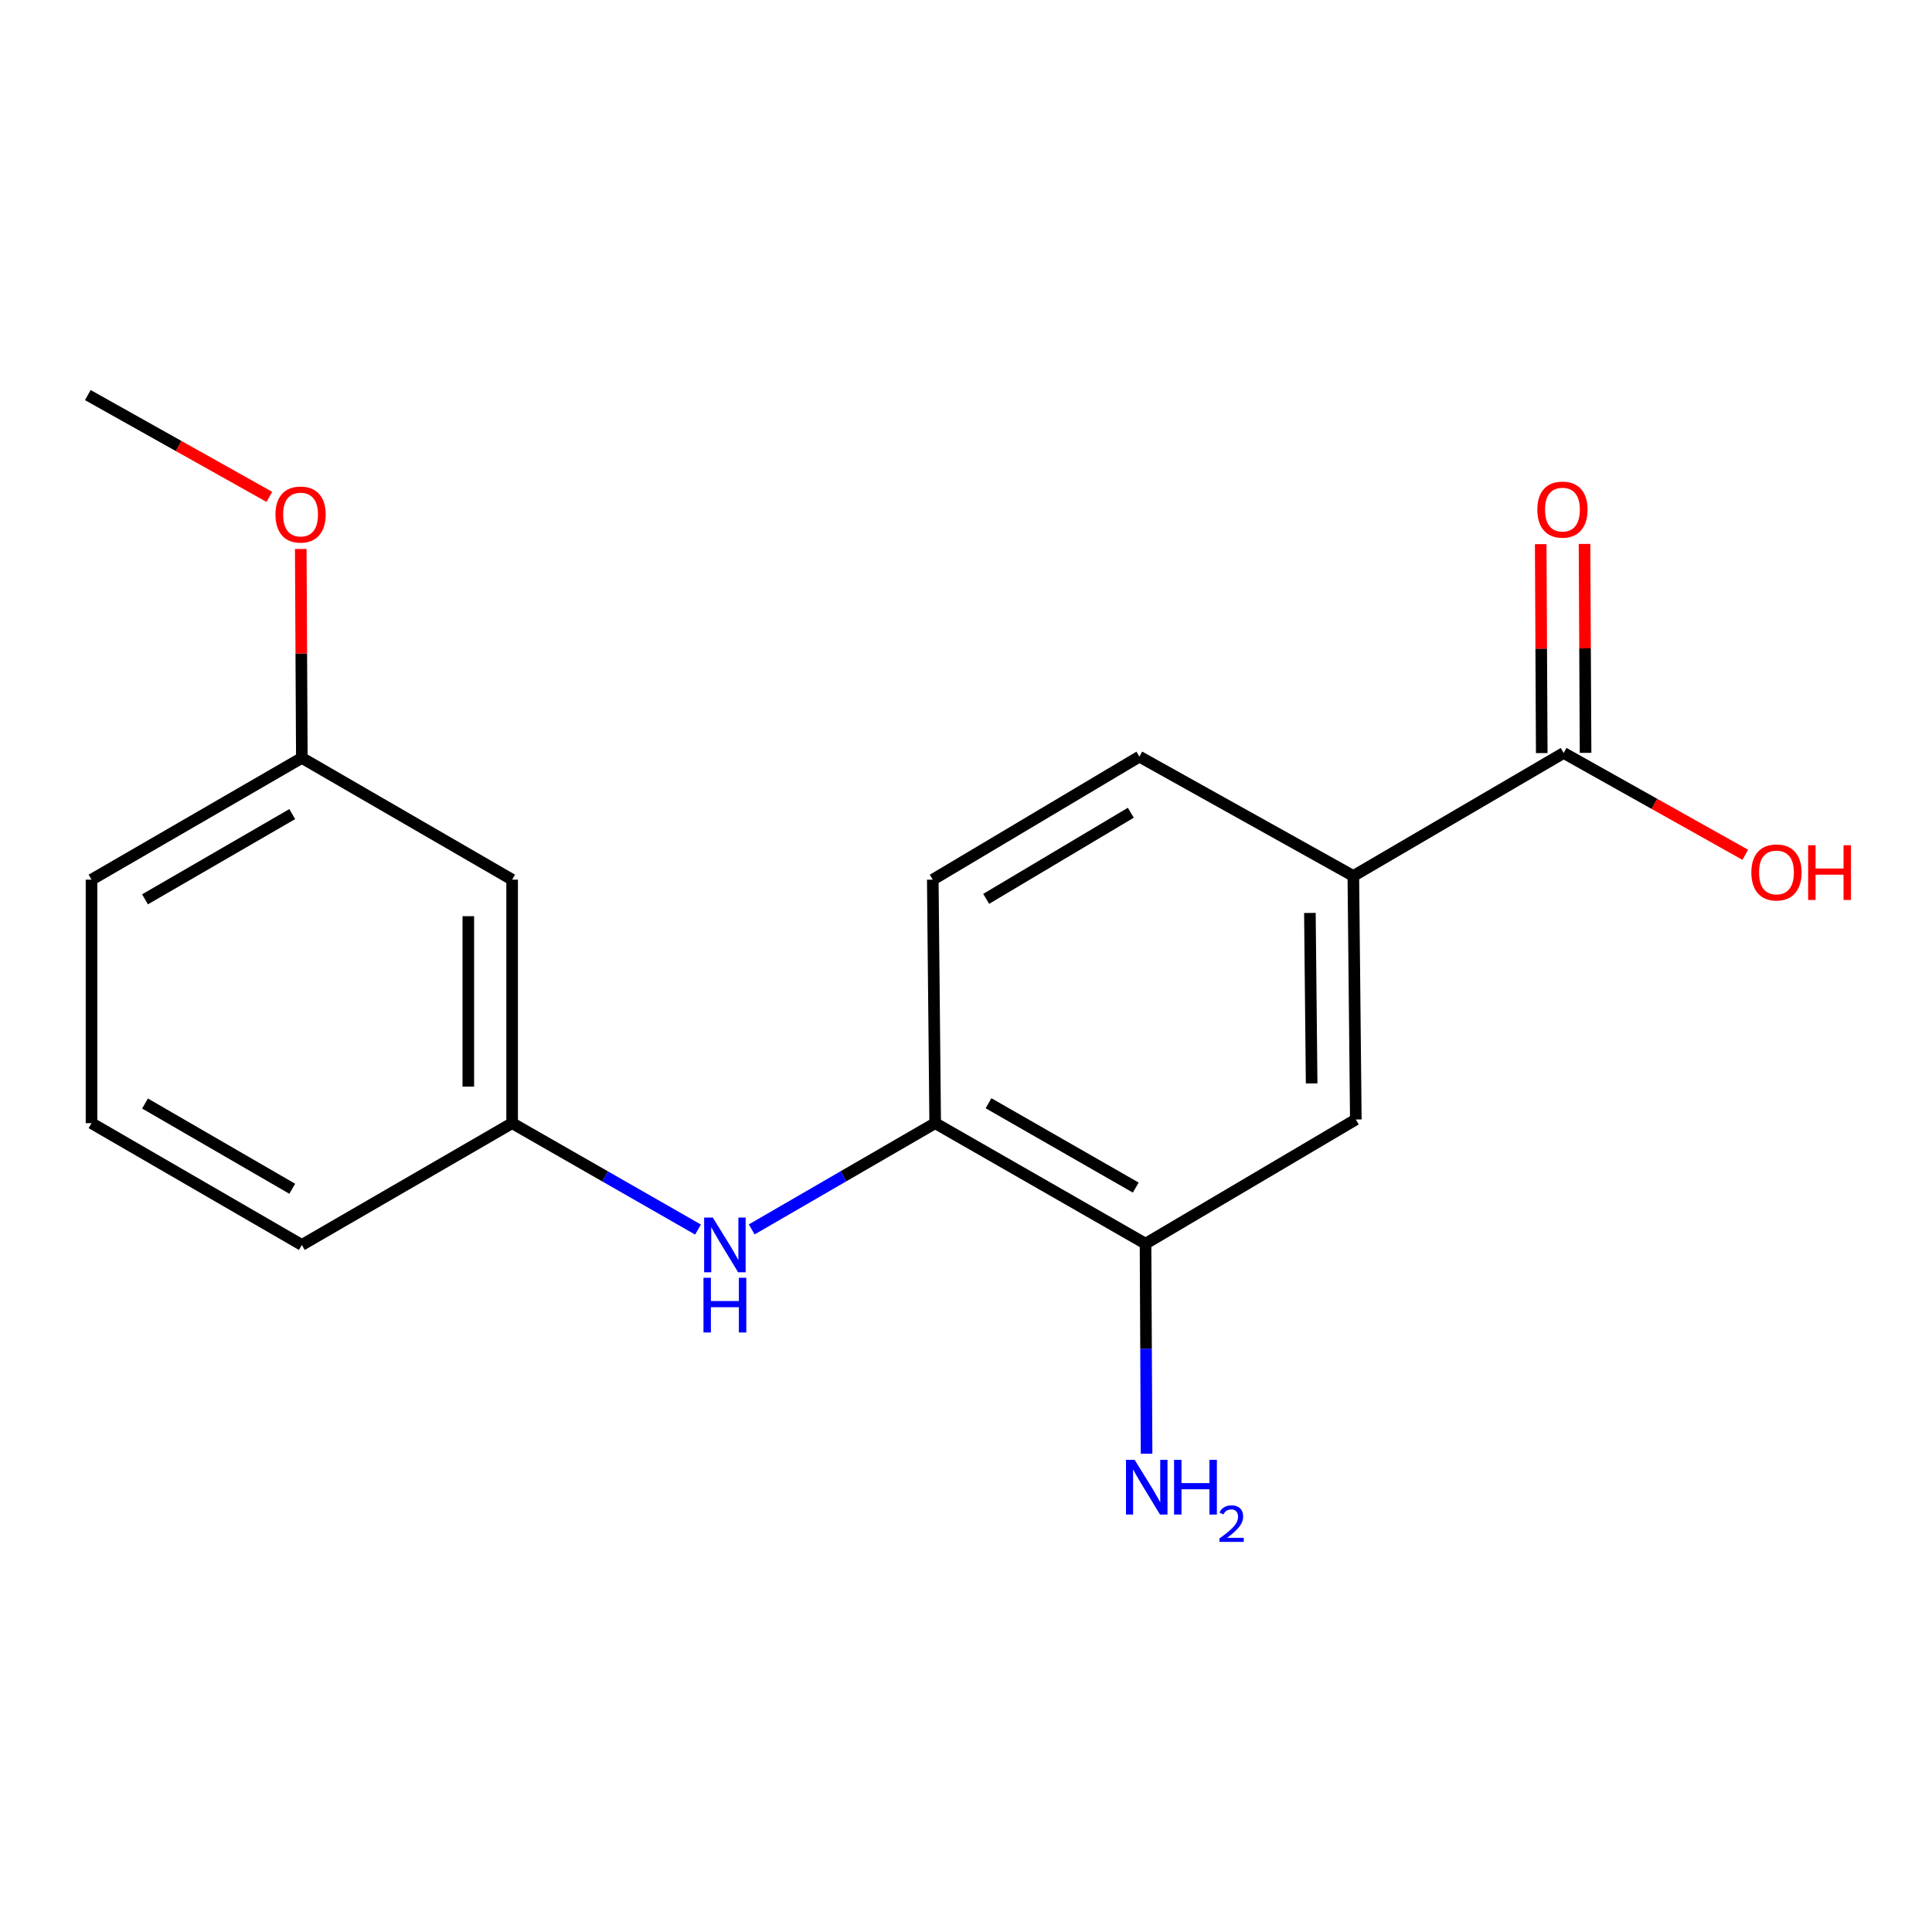 <?xml version='1.0' encoding='iso-8859-1'?>
<svg version='1.1' baseProfile='full'
              xmlns='http://www.w3.org/2000/svg'
                      xmlns:rdkit='http://www.rdkit.org/xml'
                      xmlns:xlink='http://www.w3.org/1999/xlink'
                  xml:space='preserve'
width='1000px' height='1000px' viewBox='0 0 1000 1000'>
<!-- END OF HEADER -->
<rect style='opacity:1.0;fill:#FFFFFF;stroke:none' width='1000' height='1000' x='0' y='0'> </rect>
<path class='bond-0' d='M 809.347,389.733 L 700.486,453.399' style='fill:none;fill-rule:evenodd;stroke:#000000;stroke-width:6px;stroke-linecap:butt;stroke-linejoin:miter;stroke-opacity:1' />
<path class='bond-6' d='M 820.686,389.676 L 820.416,335.608' style='fill:none;fill-rule:evenodd;stroke:#000000;stroke-width:6px;stroke-linecap:butt;stroke-linejoin:miter;stroke-opacity:1' />
<path class='bond-6' d='M 820.416,335.608 L 820.146,281.54' style='fill:none;fill-rule:evenodd;stroke:#FF0000;stroke-width:6px;stroke-linecap:butt;stroke-linejoin:miter;stroke-opacity:1' />
<path class='bond-6' d='M 798.007,389.789 L 797.737,335.721' style='fill:none;fill-rule:evenodd;stroke:#000000;stroke-width:6px;stroke-linecap:butt;stroke-linejoin:miter;stroke-opacity:1' />
<path class='bond-6' d='M 797.737,335.721 L 797.467,281.654' style='fill:none;fill-rule:evenodd;stroke:#FF0000;stroke-width:6px;stroke-linecap:butt;stroke-linejoin:miter;stroke-opacity:1' />
<path class='bond-11' d='M 809.347,389.733 L 856.341,416.084' style='fill:none;fill-rule:evenodd;stroke:#000000;stroke-width:6px;stroke-linecap:butt;stroke-linejoin:miter;stroke-opacity:1' />
<path class='bond-11' d='M 856.341,416.084 L 903.336,442.436' style='fill:none;fill-rule:evenodd;stroke:#FF0000;stroke-width:6px;stroke-linecap:butt;stroke-linejoin:miter;stroke-opacity:1' />
<path class='bond-4' d='M 700.486,453.399 L 701.771,579.446' style='fill:none;fill-rule:evenodd;stroke:#000000;stroke-width:6px;stroke-linecap:butt;stroke-linejoin:miter;stroke-opacity:1' />
<path class='bond-4' d='M 678,472.537 L 678.9,560.77' style='fill:none;fill-rule:evenodd;stroke:#000000;stroke-width:6px;stroke-linecap:butt;stroke-linejoin:miter;stroke-opacity:1' />
<path class='bond-8' d='M 700.486,453.399 L 589.747,391.635' style='fill:none;fill-rule:evenodd;stroke:#000000;stroke-width:6px;stroke-linecap:butt;stroke-linejoin:miter;stroke-opacity:1' />
<path class='bond-1' d='M 484.049,581.348 L 482.801,455.314' style='fill:none;fill-rule:evenodd;stroke:#000000;stroke-width:6px;stroke-linecap:butt;stroke-linejoin:miter;stroke-opacity:1' />
<path class='bond-2' d='M 484.049,581.348 L 436.567,608.846' style='fill:none;fill-rule:evenodd;stroke:#000000;stroke-width:6px;stroke-linecap:butt;stroke-linejoin:miter;stroke-opacity:1' />
<path class='bond-2' d='M 436.567,608.846 L 389.085,636.344' style='fill:none;fill-rule:evenodd;stroke:#0000FF;stroke-width:6px;stroke-linecap:butt;stroke-linejoin:miter;stroke-opacity:1' />
<path class='bond-18' d='M 484.049,581.348 L 592.922,643.729' style='fill:none;fill-rule:evenodd;stroke:#000000;stroke-width:6px;stroke-linecap:butt;stroke-linejoin:miter;stroke-opacity:1' />
<path class='bond-18' d='M 511.655,571.027 L 587.866,614.694' style='fill:none;fill-rule:evenodd;stroke:#000000;stroke-width:6px;stroke-linecap:butt;stroke-linejoin:miter;stroke-opacity:1' />
<path class='bond-5' d='M 361.288,636.421 L 313.184,608.884' style='fill:none;fill-rule:evenodd;stroke:#0000FF;stroke-width:6px;stroke-linecap:butt;stroke-linejoin:miter;stroke-opacity:1' />
<path class='bond-5' d='M 313.184,608.884 L 265.079,581.348' style='fill:none;fill-rule:evenodd;stroke:#000000;stroke-width:6px;stroke-linecap:butt;stroke-linejoin:miter;stroke-opacity:1' />
<path class='bond-3' d='M 592.922,643.729 L 701.771,579.446' style='fill:none;fill-rule:evenodd;stroke:#000000;stroke-width:6px;stroke-linecap:butt;stroke-linejoin:miter;stroke-opacity:1' />
<path class='bond-10' d='M 592.922,643.729 L 593.194,698.091' style='fill:none;fill-rule:evenodd;stroke:#000000;stroke-width:6px;stroke-linecap:butt;stroke-linejoin:miter;stroke-opacity:1' />
<path class='bond-10' d='M 593.194,698.091 L 593.466,752.453' style='fill:none;fill-rule:evenodd;stroke:#0000FF;stroke-width:6px;stroke-linecap:butt;stroke-linejoin:miter;stroke-opacity:1' />
<path class='bond-7' d='M 265.079,581.348 L 265.079,455.314' style='fill:none;fill-rule:evenodd;stroke:#000000;stroke-width:6px;stroke-linecap:butt;stroke-linejoin:miter;stroke-opacity:1' />
<path class='bond-7' d='M 242.4,562.443 L 242.4,474.219' style='fill:none;fill-rule:evenodd;stroke:#000000;stroke-width:6px;stroke-linecap:butt;stroke-linejoin:miter;stroke-opacity:1' />
<path class='bond-15' d='M 265.079,581.348 L 156.231,644.384' style='fill:none;fill-rule:evenodd;stroke:#000000;stroke-width:6px;stroke-linecap:butt;stroke-linejoin:miter;stroke-opacity:1' />
<path class='bond-12' d='M 265.079,455.314 L 156.231,392.29' style='fill:none;fill-rule:evenodd;stroke:#000000;stroke-width:6px;stroke-linecap:butt;stroke-linejoin:miter;stroke-opacity:1' />
<path class='bond-9' d='M 589.747,391.635 L 482.801,455.314' style='fill:none;fill-rule:evenodd;stroke:#000000;stroke-width:6px;stroke-linecap:butt;stroke-linejoin:miter;stroke-opacity:1' />
<path class='bond-9' d='M 585.308,420.674 L 510.446,465.249' style='fill:none;fill-rule:evenodd;stroke:#000000;stroke-width:6px;stroke-linecap:butt;stroke-linejoin:miter;stroke-opacity:1' />
<path class='bond-13' d='M 156.231,392.29 L 155.95,338.222' style='fill:none;fill-rule:evenodd;stroke:#000000;stroke-width:6px;stroke-linecap:butt;stroke-linejoin:miter;stroke-opacity:1' />
<path class='bond-13' d='M 155.95,338.222 L 155.669,284.155' style='fill:none;fill-rule:evenodd;stroke:#FF0000;stroke-width:6px;stroke-linecap:butt;stroke-linejoin:miter;stroke-opacity:1' />
<path class='bond-19' d='M 156.231,392.29 L 47.37,455.314' style='fill:none;fill-rule:evenodd;stroke:#000000;stroke-width:6px;stroke-linecap:butt;stroke-linejoin:miter;stroke-opacity:1' />
<path class='bond-19' d='M 151.265,421.371 L 75.062,465.488' style='fill:none;fill-rule:evenodd;stroke:#000000;stroke-width:6px;stroke-linecap:butt;stroke-linejoin:miter;stroke-opacity:1' />
<path class='bond-17' d='M 139.419,257.184 L 92.437,230.838' style='fill:none;fill-rule:evenodd;stroke:#FF0000;stroke-width:6px;stroke-linecap:butt;stroke-linejoin:miter;stroke-opacity:1' />
<path class='bond-17' d='M 92.437,230.838 L 45.455,204.492' style='fill:none;fill-rule:evenodd;stroke:#000000;stroke-width:6px;stroke-linecap:butt;stroke-linejoin:miter;stroke-opacity:1' />
<path class='bond-14' d='M 47.37,581.348 L 156.231,644.384' style='fill:none;fill-rule:evenodd;stroke:#000000;stroke-width:6px;stroke-linecap:butt;stroke-linejoin:miter;stroke-opacity:1' />
<path class='bond-14' d='M 75.064,571.177 L 151.266,615.302' style='fill:none;fill-rule:evenodd;stroke:#000000;stroke-width:6px;stroke-linecap:butt;stroke-linejoin:miter;stroke-opacity:1' />
<path class='bond-16' d='M 47.37,581.348 L 47.37,455.314' style='fill:none;fill-rule:evenodd;stroke:#000000;stroke-width:6px;stroke-linecap:butt;stroke-linejoin:miter;stroke-opacity:1' />
<path  class='atom-3' d='M 368.94 630.224
L 378.22 645.224
Q 379.14 646.704, 380.62 649.384
Q 382.1 652.064, 382.18 652.224
L 382.18 630.224
L 385.94 630.224
L 385.94 658.544
L 382.06 658.544
L 372.1 642.144
Q 370.94 640.224, 369.7 638.024
Q 368.5 635.824, 368.14 635.144
L 368.14 658.544
L 364.46 658.544
L 364.46 630.224
L 368.94 630.224
' fill='#0000FF'/>
<path  class='atom-3' d='M 364.12 661.376
L 367.96 661.376
L 367.96 673.416
L 382.44 673.416
L 382.44 661.376
L 386.28 661.376
L 386.28 689.696
L 382.44 689.696
L 382.44 676.616
L 367.96 676.616
L 367.96 689.696
L 364.12 689.696
L 364.12 661.376
' fill='#0000FF'/>
<path  class='atom-7' d='M 795.717 263.766
Q 795.717 256.966, 799.077 253.166
Q 802.437 249.366, 808.717 249.366
Q 814.997 249.366, 818.357 253.166
Q 821.717 256.966, 821.717 263.766
Q 821.717 270.646, 818.317 274.566
Q 814.917 278.446, 808.717 278.446
Q 802.477 278.446, 799.077 274.566
Q 795.717 270.686, 795.717 263.766
M 808.717 275.246
Q 813.037 275.246, 815.357 272.366
Q 817.717 269.446, 817.717 263.766
Q 817.717 258.206, 815.357 255.406
Q 813.037 252.566, 808.717 252.566
Q 804.397 252.566, 802.037 255.366
Q 799.717 258.166, 799.717 263.766
Q 799.717 269.486, 802.037 272.366
Q 804.397 275.246, 808.717 275.246
' fill='#FF0000'/>
<path  class='atom-11' d='M 587.292 755.604
L 596.572 770.604
Q 597.492 772.084, 598.972 774.764
Q 600.452 777.444, 600.532 777.604
L 600.532 755.604
L 604.292 755.604
L 604.292 783.924
L 600.412 783.924
L 590.452 767.524
Q 589.292 765.604, 588.052 763.404
Q 586.852 761.204, 586.492 760.524
L 586.492 783.924
L 582.812 783.924
L 582.812 755.604
L 587.292 755.604
' fill='#0000FF'/>
<path  class='atom-11' d='M 607.692 755.604
L 611.532 755.604
L 611.532 767.644
L 626.012 767.644
L 626.012 755.604
L 629.852 755.604
L 629.852 783.924
L 626.012 783.924
L 626.012 770.844
L 611.532 770.844
L 611.532 783.924
L 607.692 783.924
L 607.692 755.604
' fill='#0000FF'/>
<path  class='atom-11' d='M 631.225 782.93
Q 631.911 781.161, 633.548 780.184
Q 635.185 779.181, 637.455 779.181
Q 640.28 779.181, 641.864 780.712
Q 643.448 782.244, 643.448 784.963
Q 643.448 787.735, 641.389 790.322
Q 639.356 792.909, 635.132 795.972
L 643.765 795.972
L 643.765 798.084
L 631.172 798.084
L 631.172 796.315
Q 634.657 793.833, 636.716 791.985
Q 638.802 790.137, 639.805 788.474
Q 640.808 786.811, 640.808 785.095
Q 640.808 783.3, 639.911 782.296
Q 639.013 781.293, 637.455 781.293
Q 635.951 781.293, 634.947 781.9
Q 633.944 782.508, 633.231 783.854
L 631.225 782.93
' fill='#0000FF'/>
<path  class='atom-12' d='M 906.493 451.576
Q 906.493 444.776, 909.853 440.976
Q 913.213 437.176, 919.493 437.176
Q 925.773 437.176, 929.133 440.976
Q 932.493 444.776, 932.493 451.576
Q 932.493 458.456, 929.093 462.376
Q 925.693 466.256, 919.493 466.256
Q 913.253 466.256, 909.853 462.376
Q 906.493 458.496, 906.493 451.576
M 919.493 463.056
Q 923.813 463.056, 926.133 460.176
Q 928.493 457.256, 928.493 451.576
Q 928.493 446.016, 926.133 443.216
Q 923.813 440.376, 919.493 440.376
Q 915.173 440.376, 912.813 443.176
Q 910.493 445.976, 910.493 451.576
Q 910.493 457.296, 912.813 460.176
Q 915.173 463.056, 919.493 463.056
' fill='#FF0000'/>
<path  class='atom-12' d='M 935.893 437.496
L 939.733 437.496
L 939.733 449.536
L 954.213 449.536
L 954.213 437.496
L 958.053 437.496
L 958.053 465.816
L 954.213 465.816
L 954.213 452.736
L 939.733 452.736
L 939.733 465.816
L 935.893 465.816
L 935.893 437.496
' fill='#FF0000'/>
<path  class='atom-14' d='M 142.576 266.323
Q 142.576 259.523, 145.936 255.723
Q 149.296 251.923, 155.576 251.923
Q 161.856 251.923, 165.216 255.723
Q 168.576 259.523, 168.576 266.323
Q 168.576 273.203, 165.176 277.123
Q 161.776 281.003, 155.576 281.003
Q 149.336 281.003, 145.936 277.123
Q 142.576 273.243, 142.576 266.323
M 155.576 277.803
Q 159.896 277.803, 162.216 274.923
Q 164.576 272.003, 164.576 266.323
Q 164.576 260.763, 162.216 257.963
Q 159.896 255.123, 155.576 255.123
Q 151.256 255.123, 148.896 257.923
Q 146.576 260.723, 146.576 266.323
Q 146.576 272.043, 148.896 274.923
Q 151.256 277.803, 155.576 277.803
' fill='#FF0000'/>
</svg>
